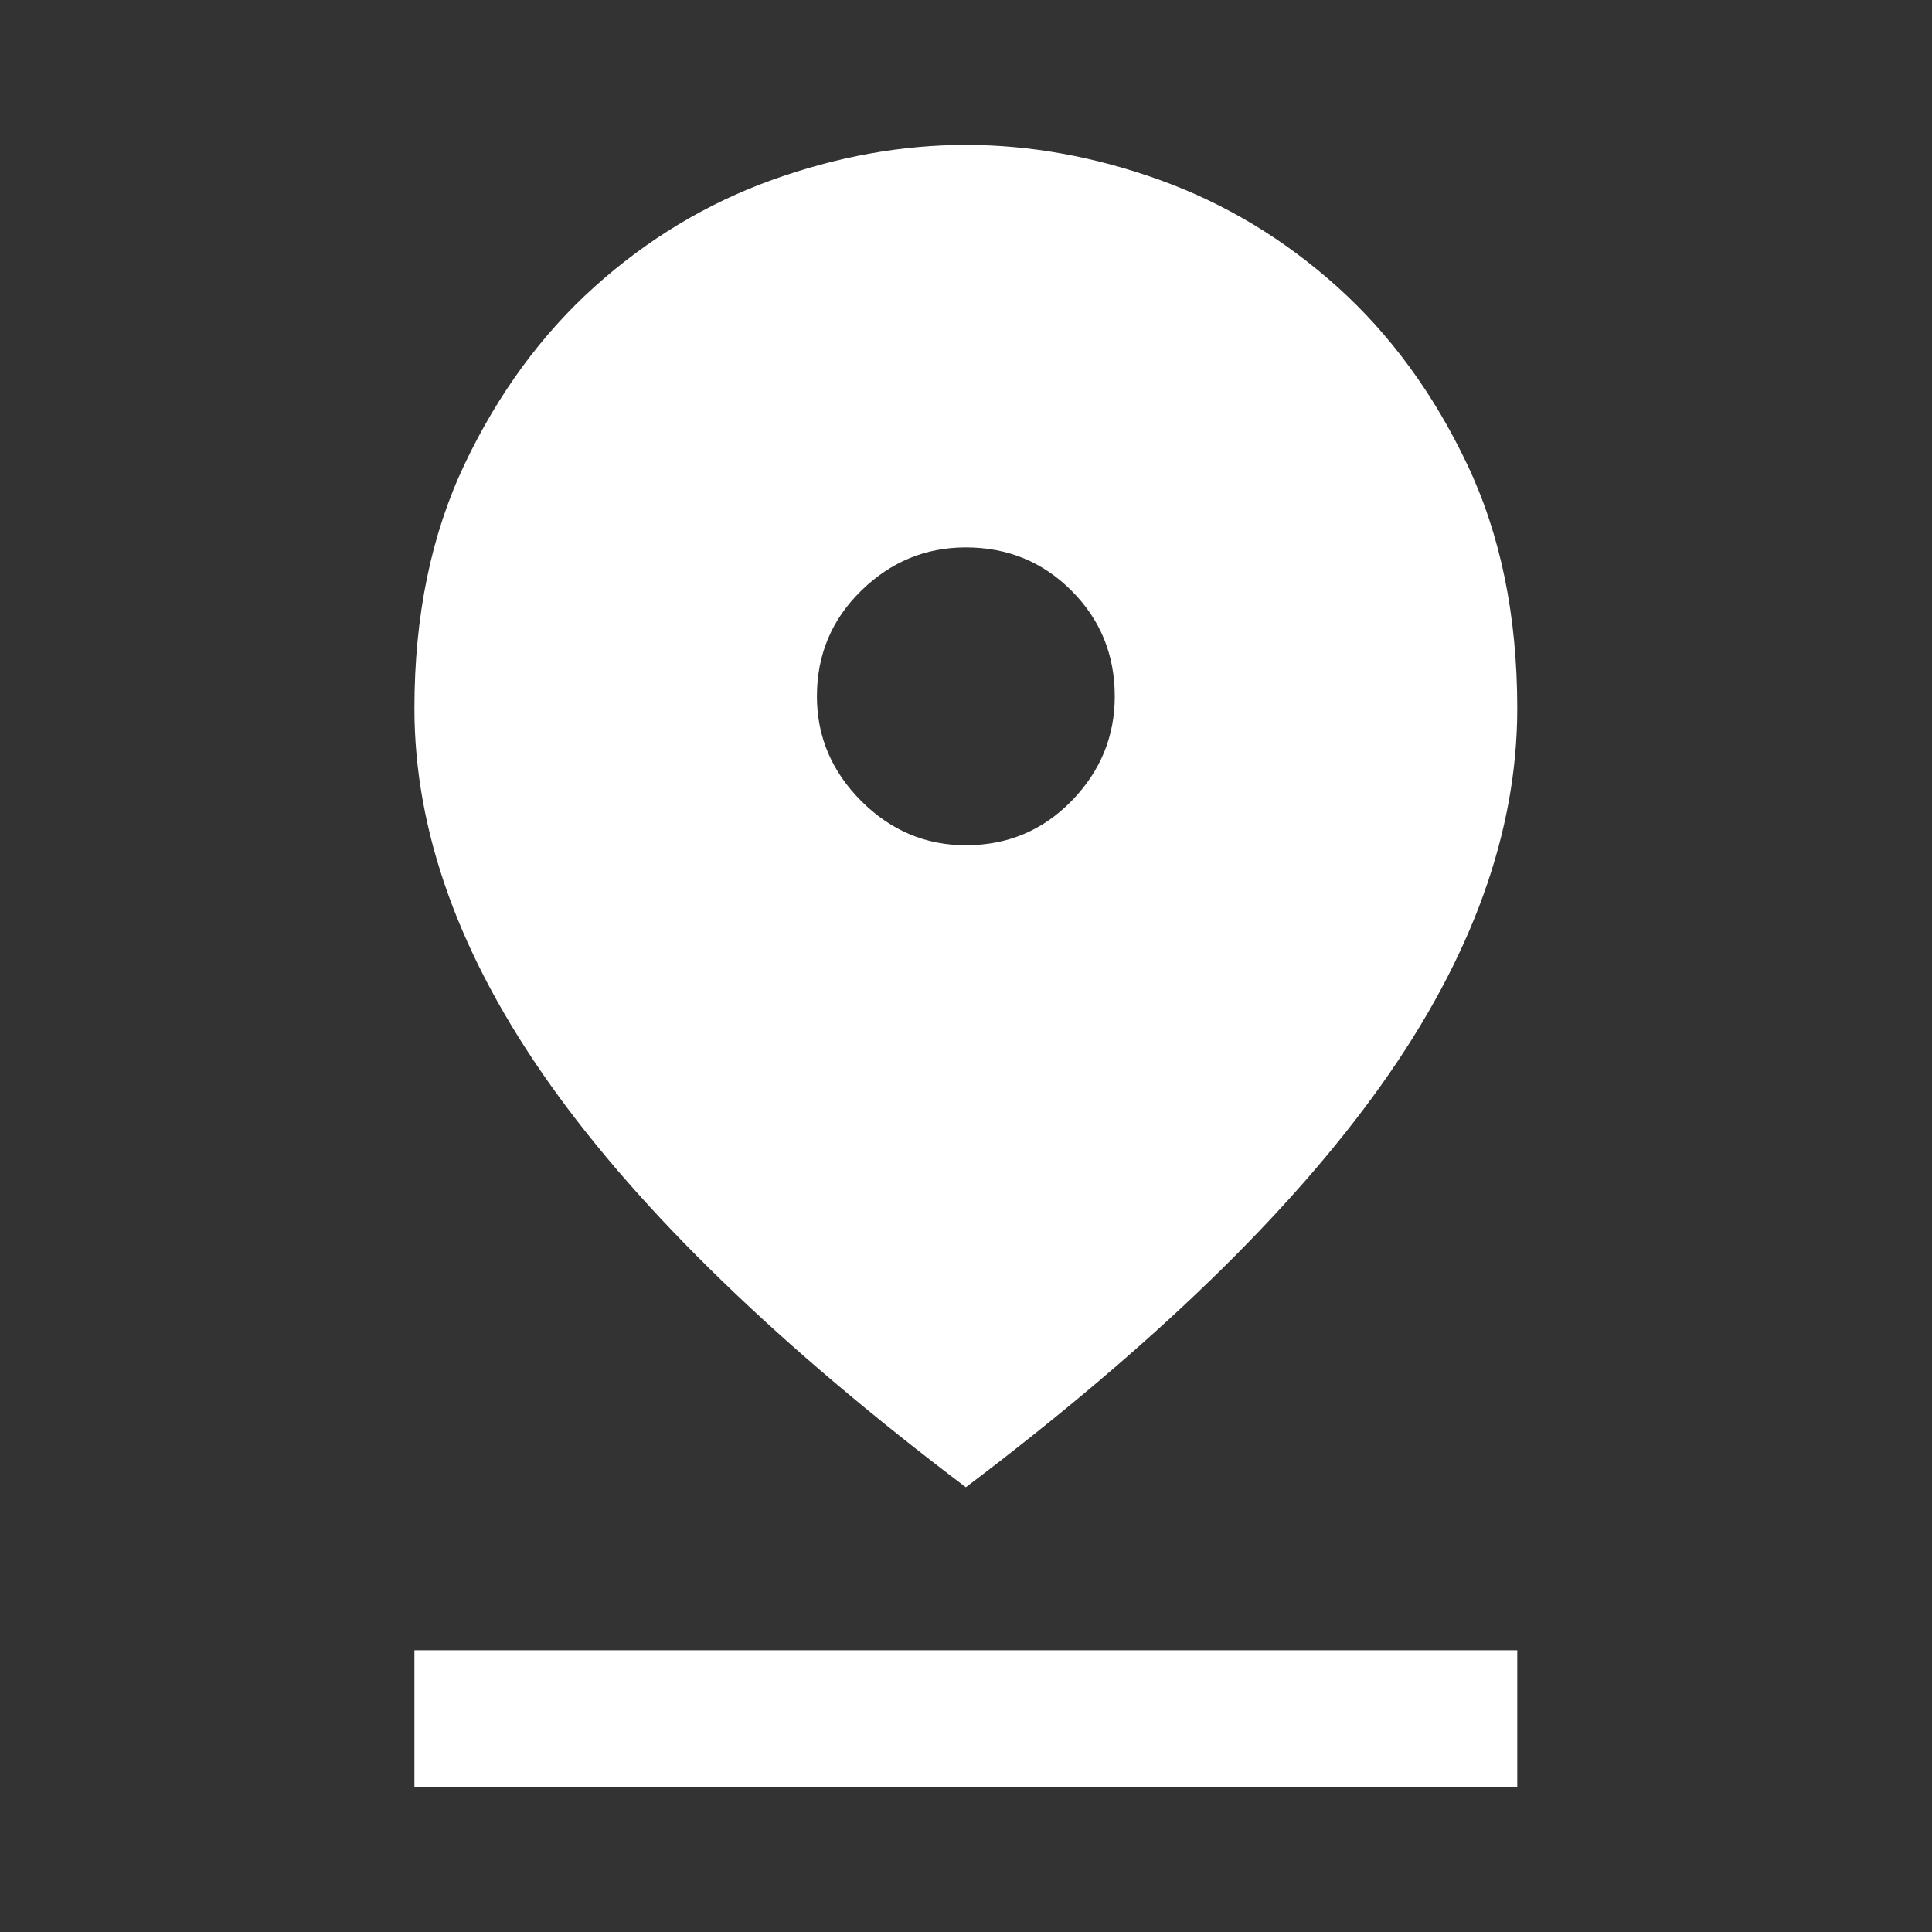 <svg width="24" height="24" viewBox="0 0 24 24" fill="none" xmlns="http://www.w3.org/2000/svg">
<rect x="0" y="0" width="24" height="24" fill="#333333" stroke="none"/>
<path d="M11.998 18.475C9.682 16.725 7.961 15.058 6.836 13.475C5.711 11.892 5.148 10.333 5.148 8.8C5.148 7.65 5.357 6.638 5.773 5.763C6.19 4.888 6.728 4.154 7.386 3.562C8.044 2.971 8.778 2.529 9.586 2.237C10.394 1.946 11.198 1.8 11.998 1.8C12.798 1.8 13.603 1.946 14.411 2.237C15.219 2.529 15.953 2.971 16.611 3.562C17.269 4.154 17.807 4.888 18.223 5.763C18.64 6.638 18.848 7.65 18.848 8.8C18.848 10.333 18.286 11.892 17.161 13.475C16.036 15.058 14.315 16.725 11.998 18.475ZM11.998 10.5C12.515 10.5 12.953 10.317 13.311 9.95C13.669 9.583 13.848 9.15 13.848 8.65C13.848 8.133 13.669 7.696 13.311 7.338C12.953 6.979 12.515 6.8 11.998 6.8C11.498 6.8 11.065 6.979 10.698 7.338C10.332 7.696 10.148 8.133 10.148 8.65C10.148 9.15 10.332 9.583 10.698 9.95C11.065 10.317 11.498 10.5 11.998 10.5ZM5.148 22.2V20.5H18.848V22.2H5.148Z" fill="white"/>
</svg>
